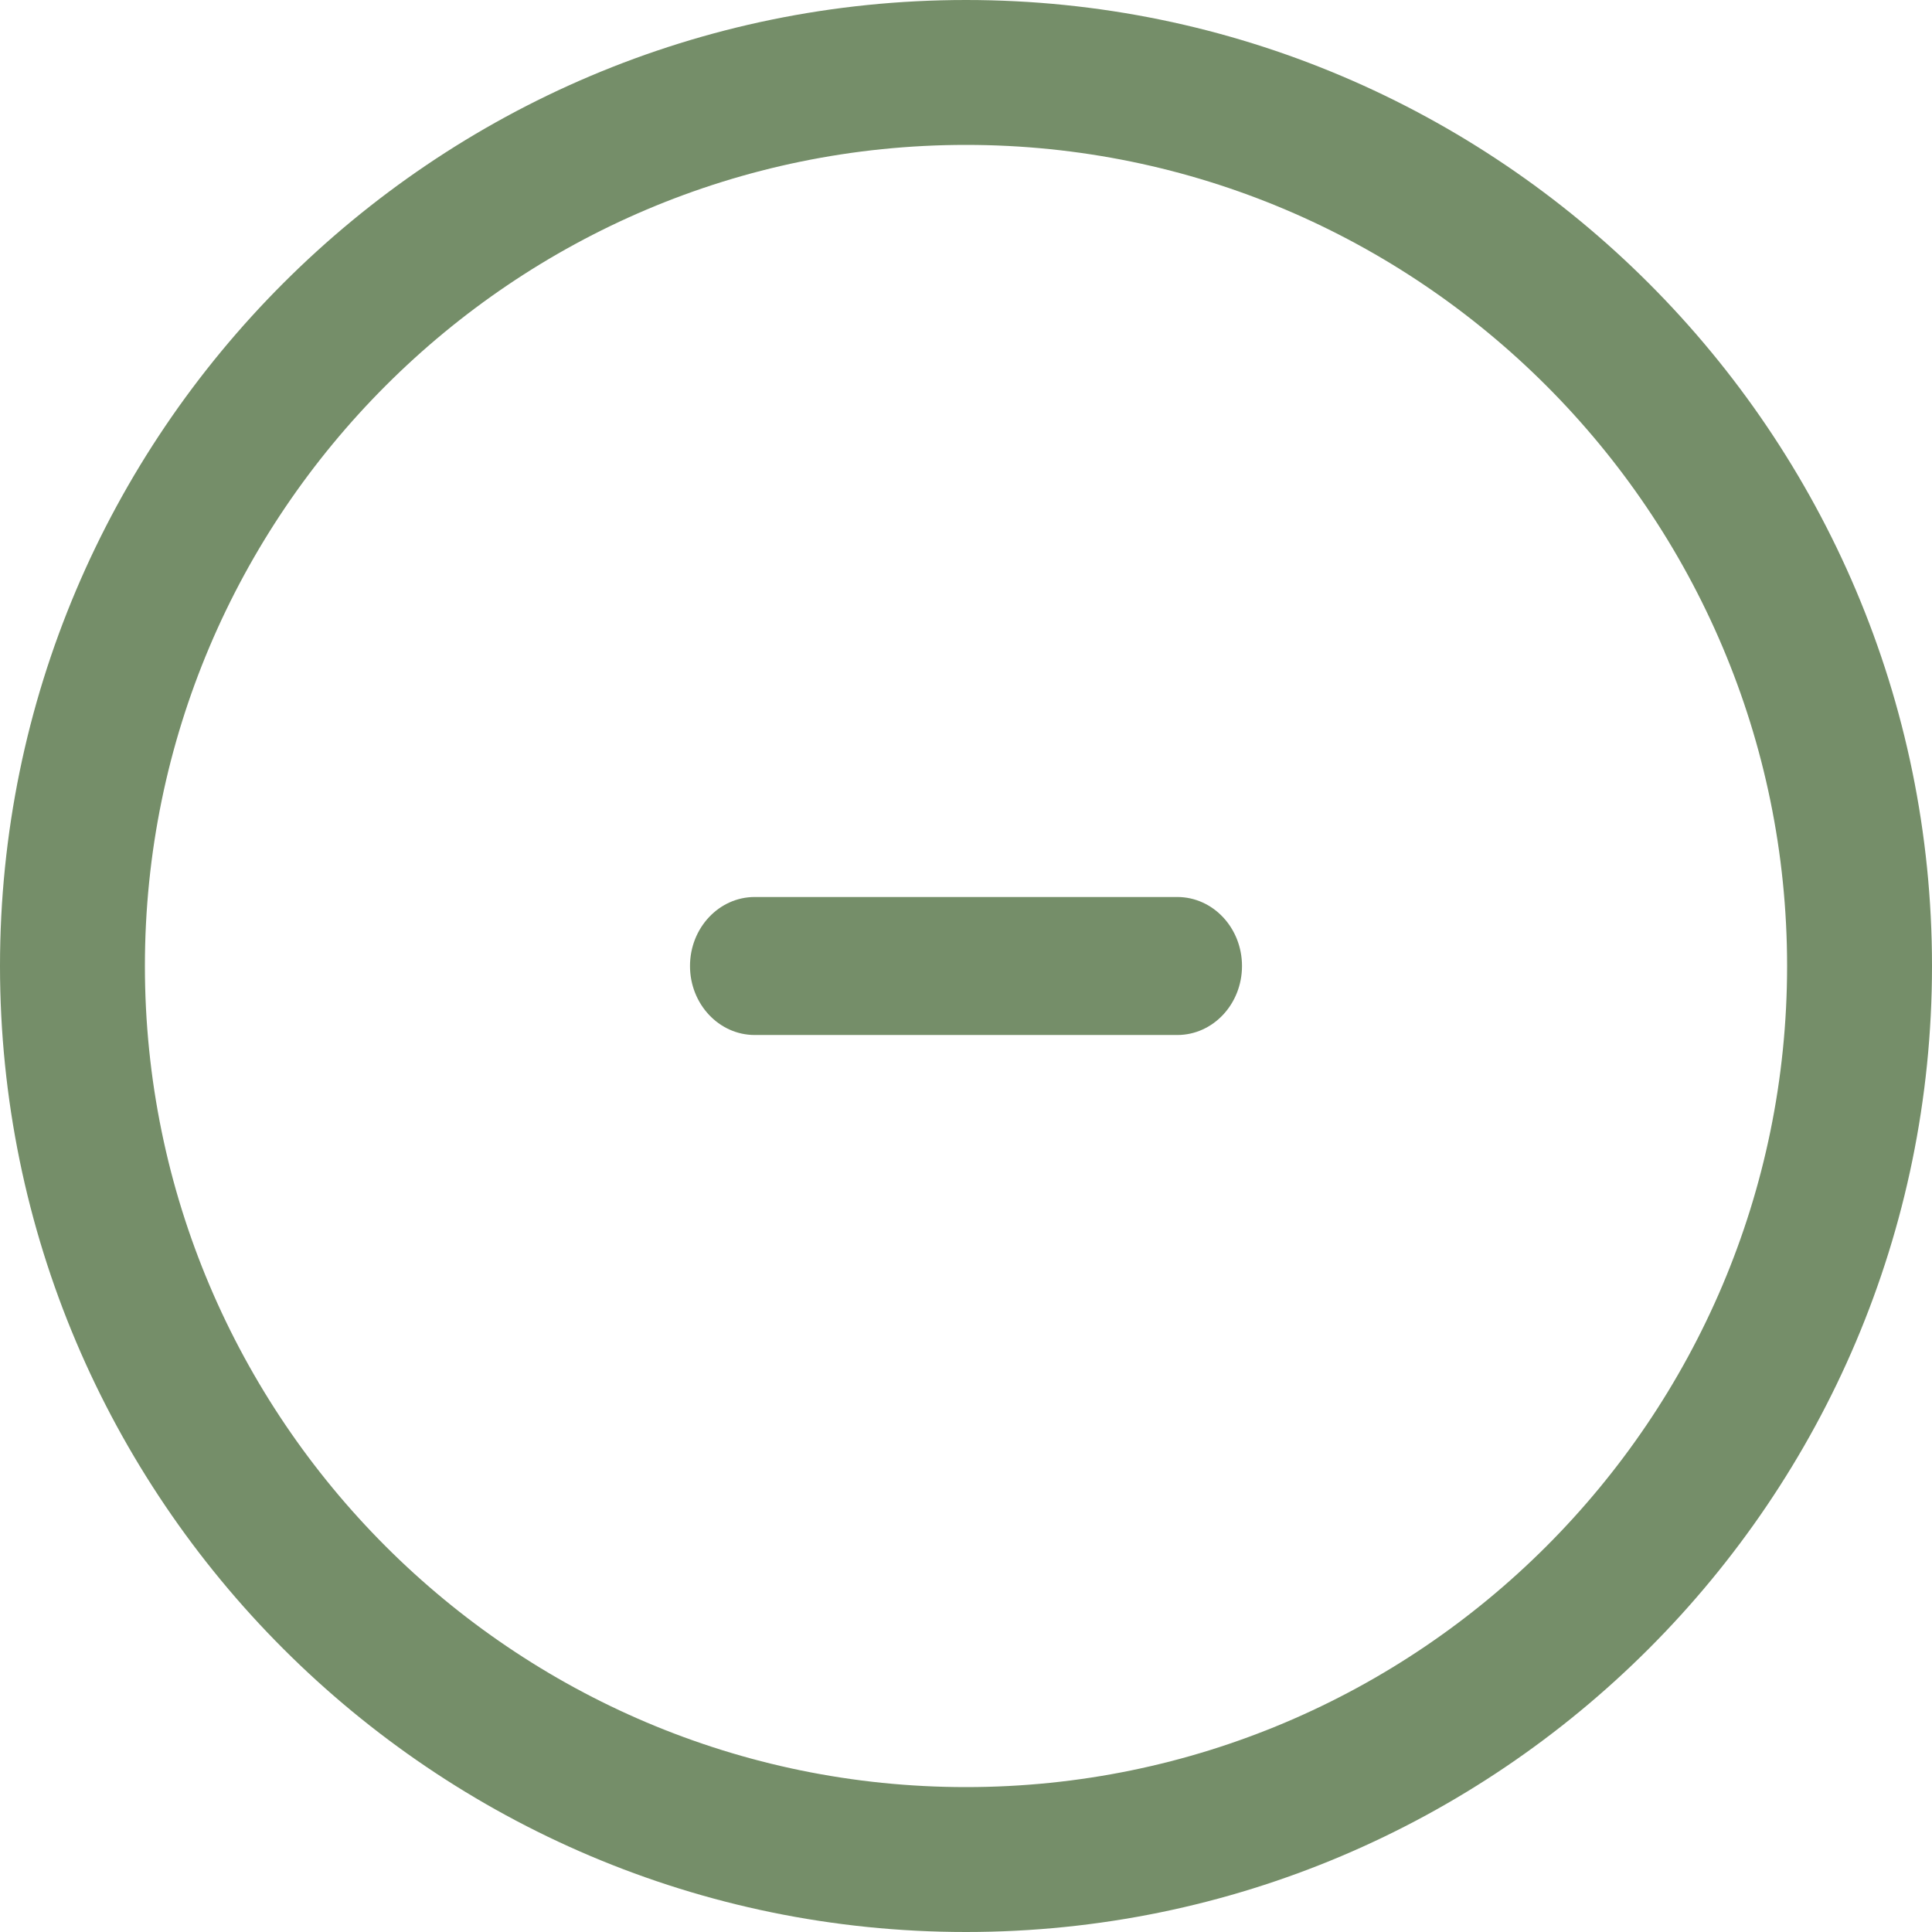 <svg width="14" height="14" viewBox="0 0 14 14" fill="none" xmlns="http://www.w3.org/2000/svg">
<path fill-rule="evenodd" clip-rule="evenodd" d="M7 1.05C3.719 1.05 1.05 3.72 1.05 7C1.05 10.281 3.719 12.95 7 12.95C10.281 12.95 12.95 10.281 12.95 7C12.95 3.72 10.281 1.05 7 1.05ZM7 14C3.14 14 0 10.86 0 7C0 3.14 3.14 0 7 0C10.86 0 14 3.14 14 7C14 10.86 10.86 14 7 14Z" fill="#758E69"/>
<path fill-rule="evenodd" clip-rule="evenodd" d="M8.531 7.5H5.469C5.21 7.5 5 7.276 5 7C5 6.724 5.21 6.5 5.469 6.5H8.531C8.79 6.5 9 6.724 9 7C9 7.276 8.79 7.5 8.531 7.5Z" fill="#758E69"/>
</svg>
